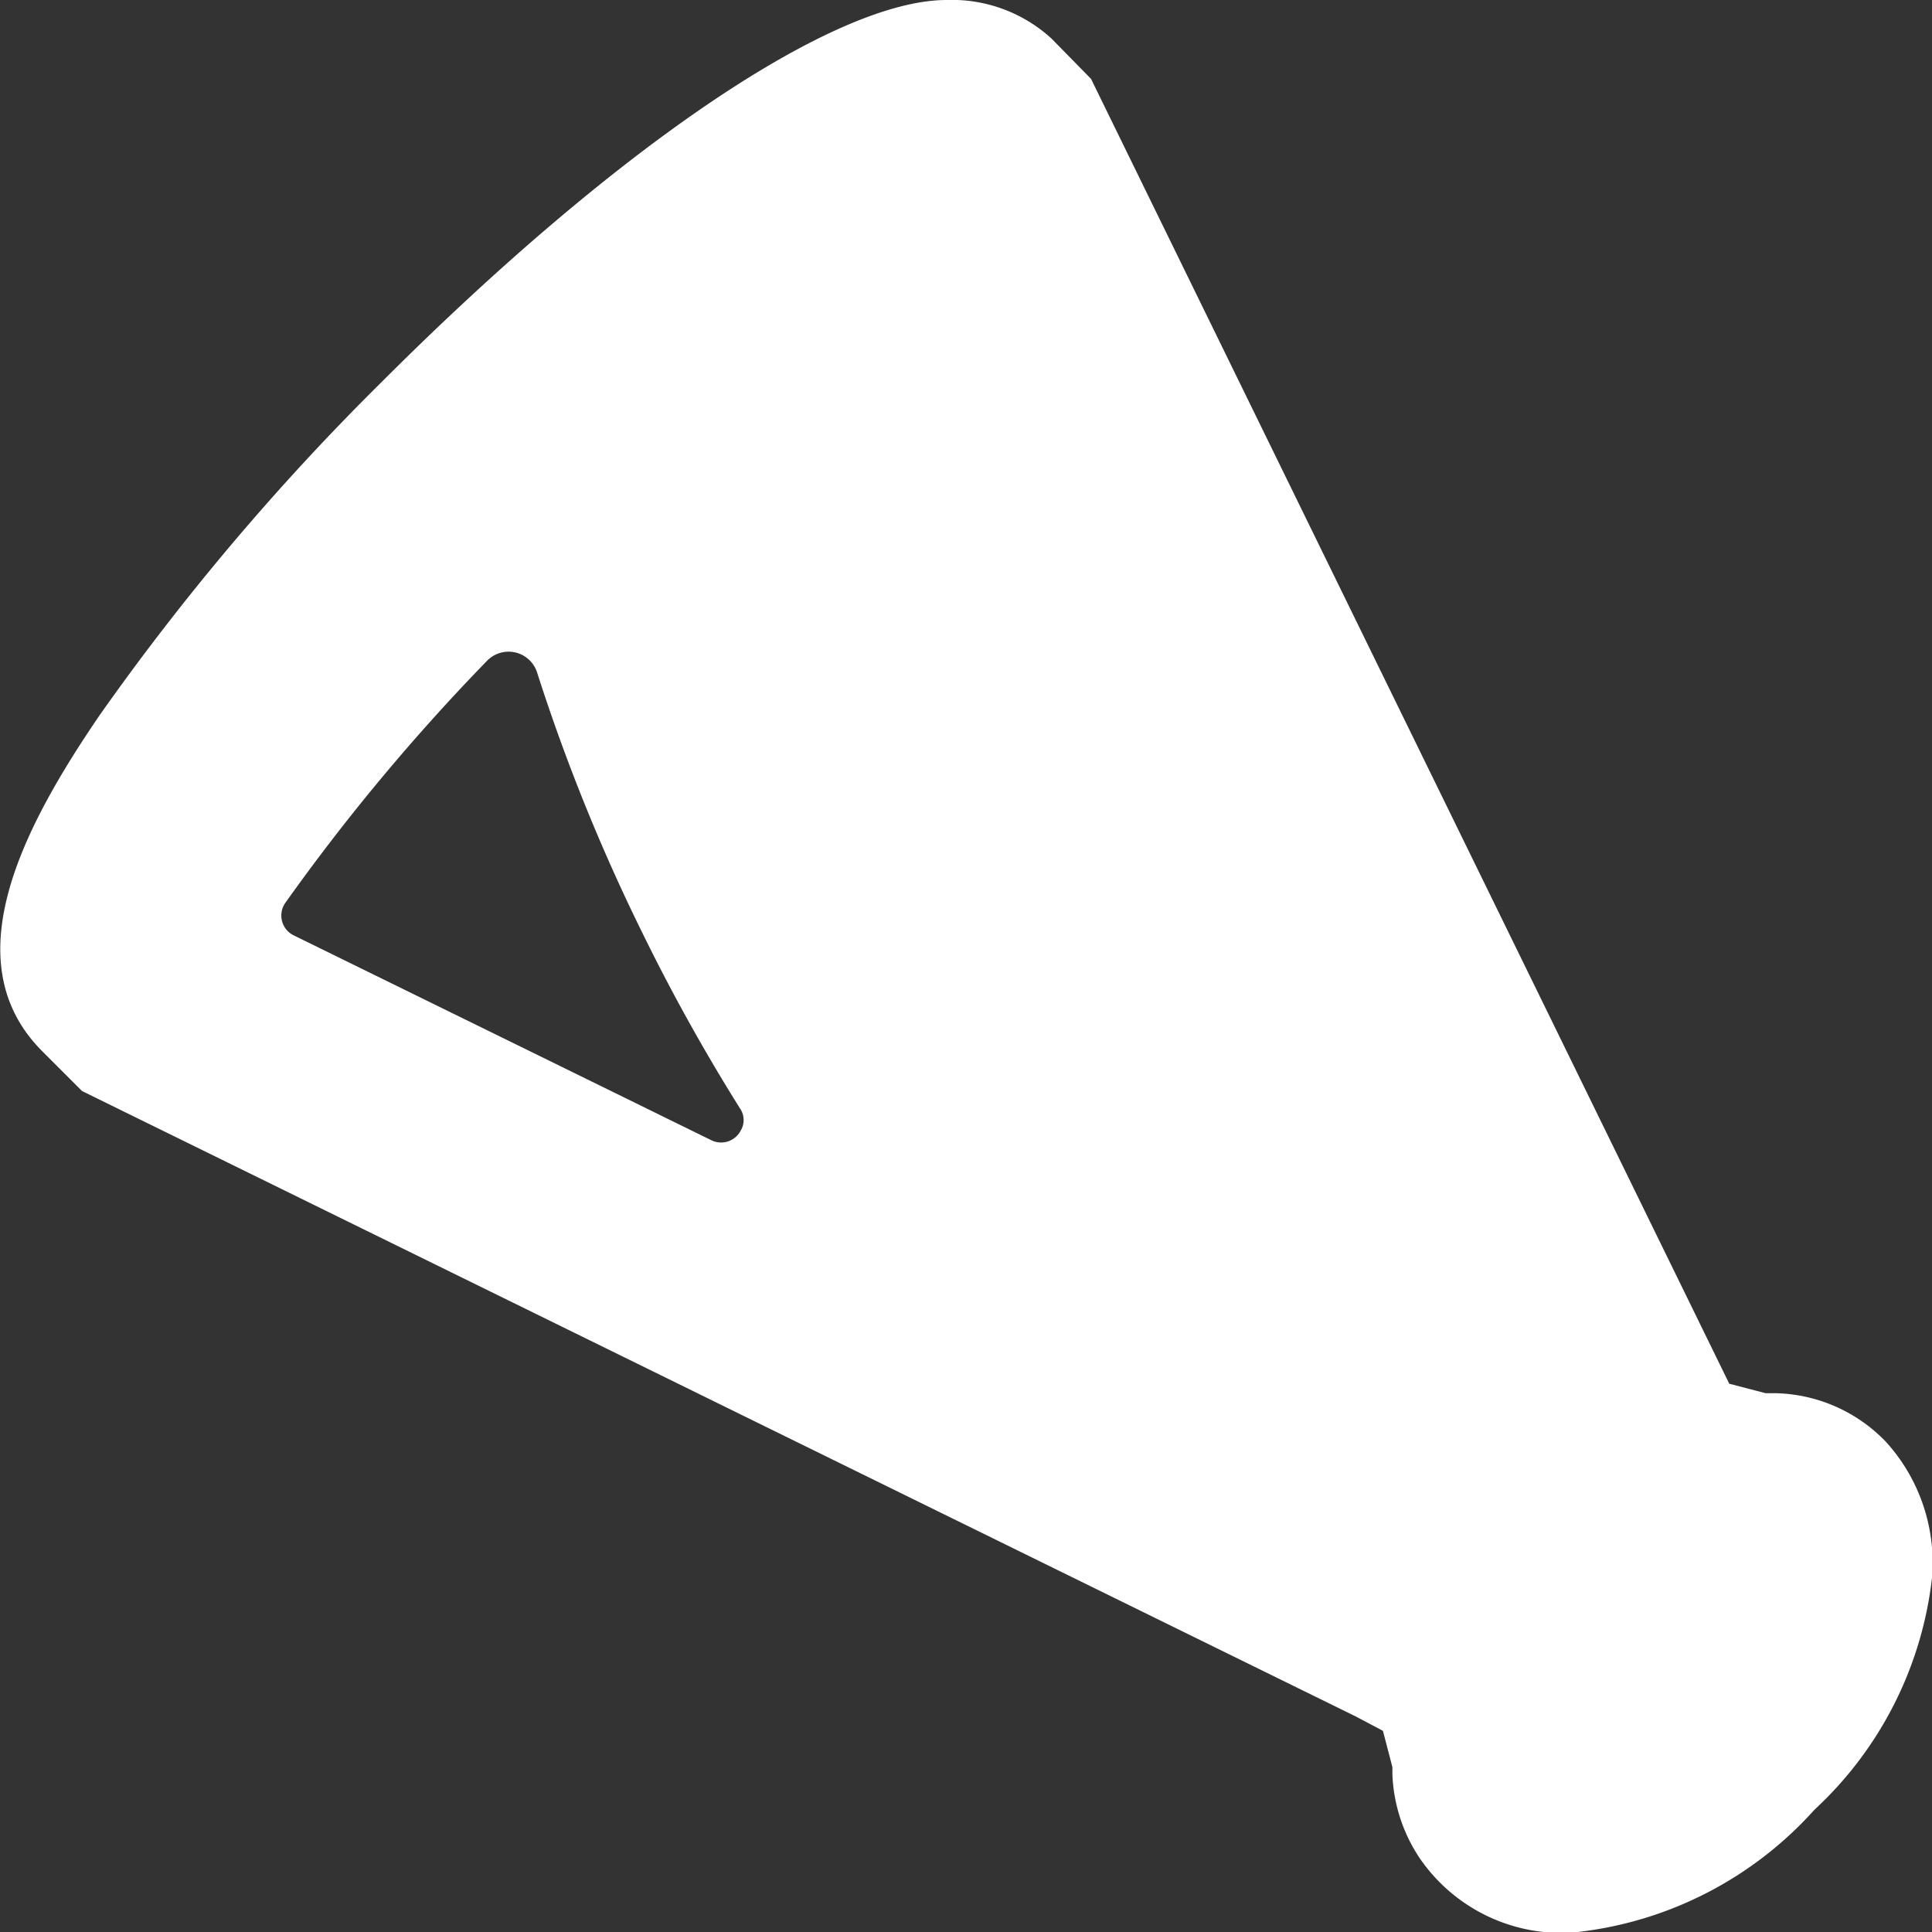 <svg xmlns="http://www.w3.org/2000/svg" viewBox="0 0 24.49 24.49"><rect x="0" y="0" width="24.49" height="24.49" fill="#333333" stroke="none"/><defs><style>.cls-1{fill:#fff;}</style></defs><title>iconDonateWhite</title><g id="iconDonate"><path class="cls-1" d="M20,24.49a4.75,4.75,0,0,0,3-1.55A4.73,4.73,0,0,0,24.49,20a2.28,2.28,0,0,0-.59-1.73,2,2,0,0,0-1.4-.61h-.12l-.46-.12L13.83,1l-.5-.51A1.87,1.87,0,0,0,12,0C10.57,0,7.83,1.85,4.84,4.84A31.27,31.27,0,0,0,1.26,9.07c-.94,1.38-1.87,3.1-.73,4.25l.51.51,16.15,7.93.34.18.12.46v.09A2.05,2.05,0,0,0,18,23.56a2.18,2.18,0,0,0,1.88.94ZM9.39,14.33a.28.28,0,0,1-.38.12L3.73,11.86a.28.28,0,0,1-.11-.42A26.16,26.16,0,0,1,6.17,8.38a.38.38,0,0,1,.64.15,24,24,0,0,0,1.34,3.31,24.27,24.27,0,0,0,1.23,2.21A.26.26,0,0,1,9.39,14.33Z"/></g></svg>